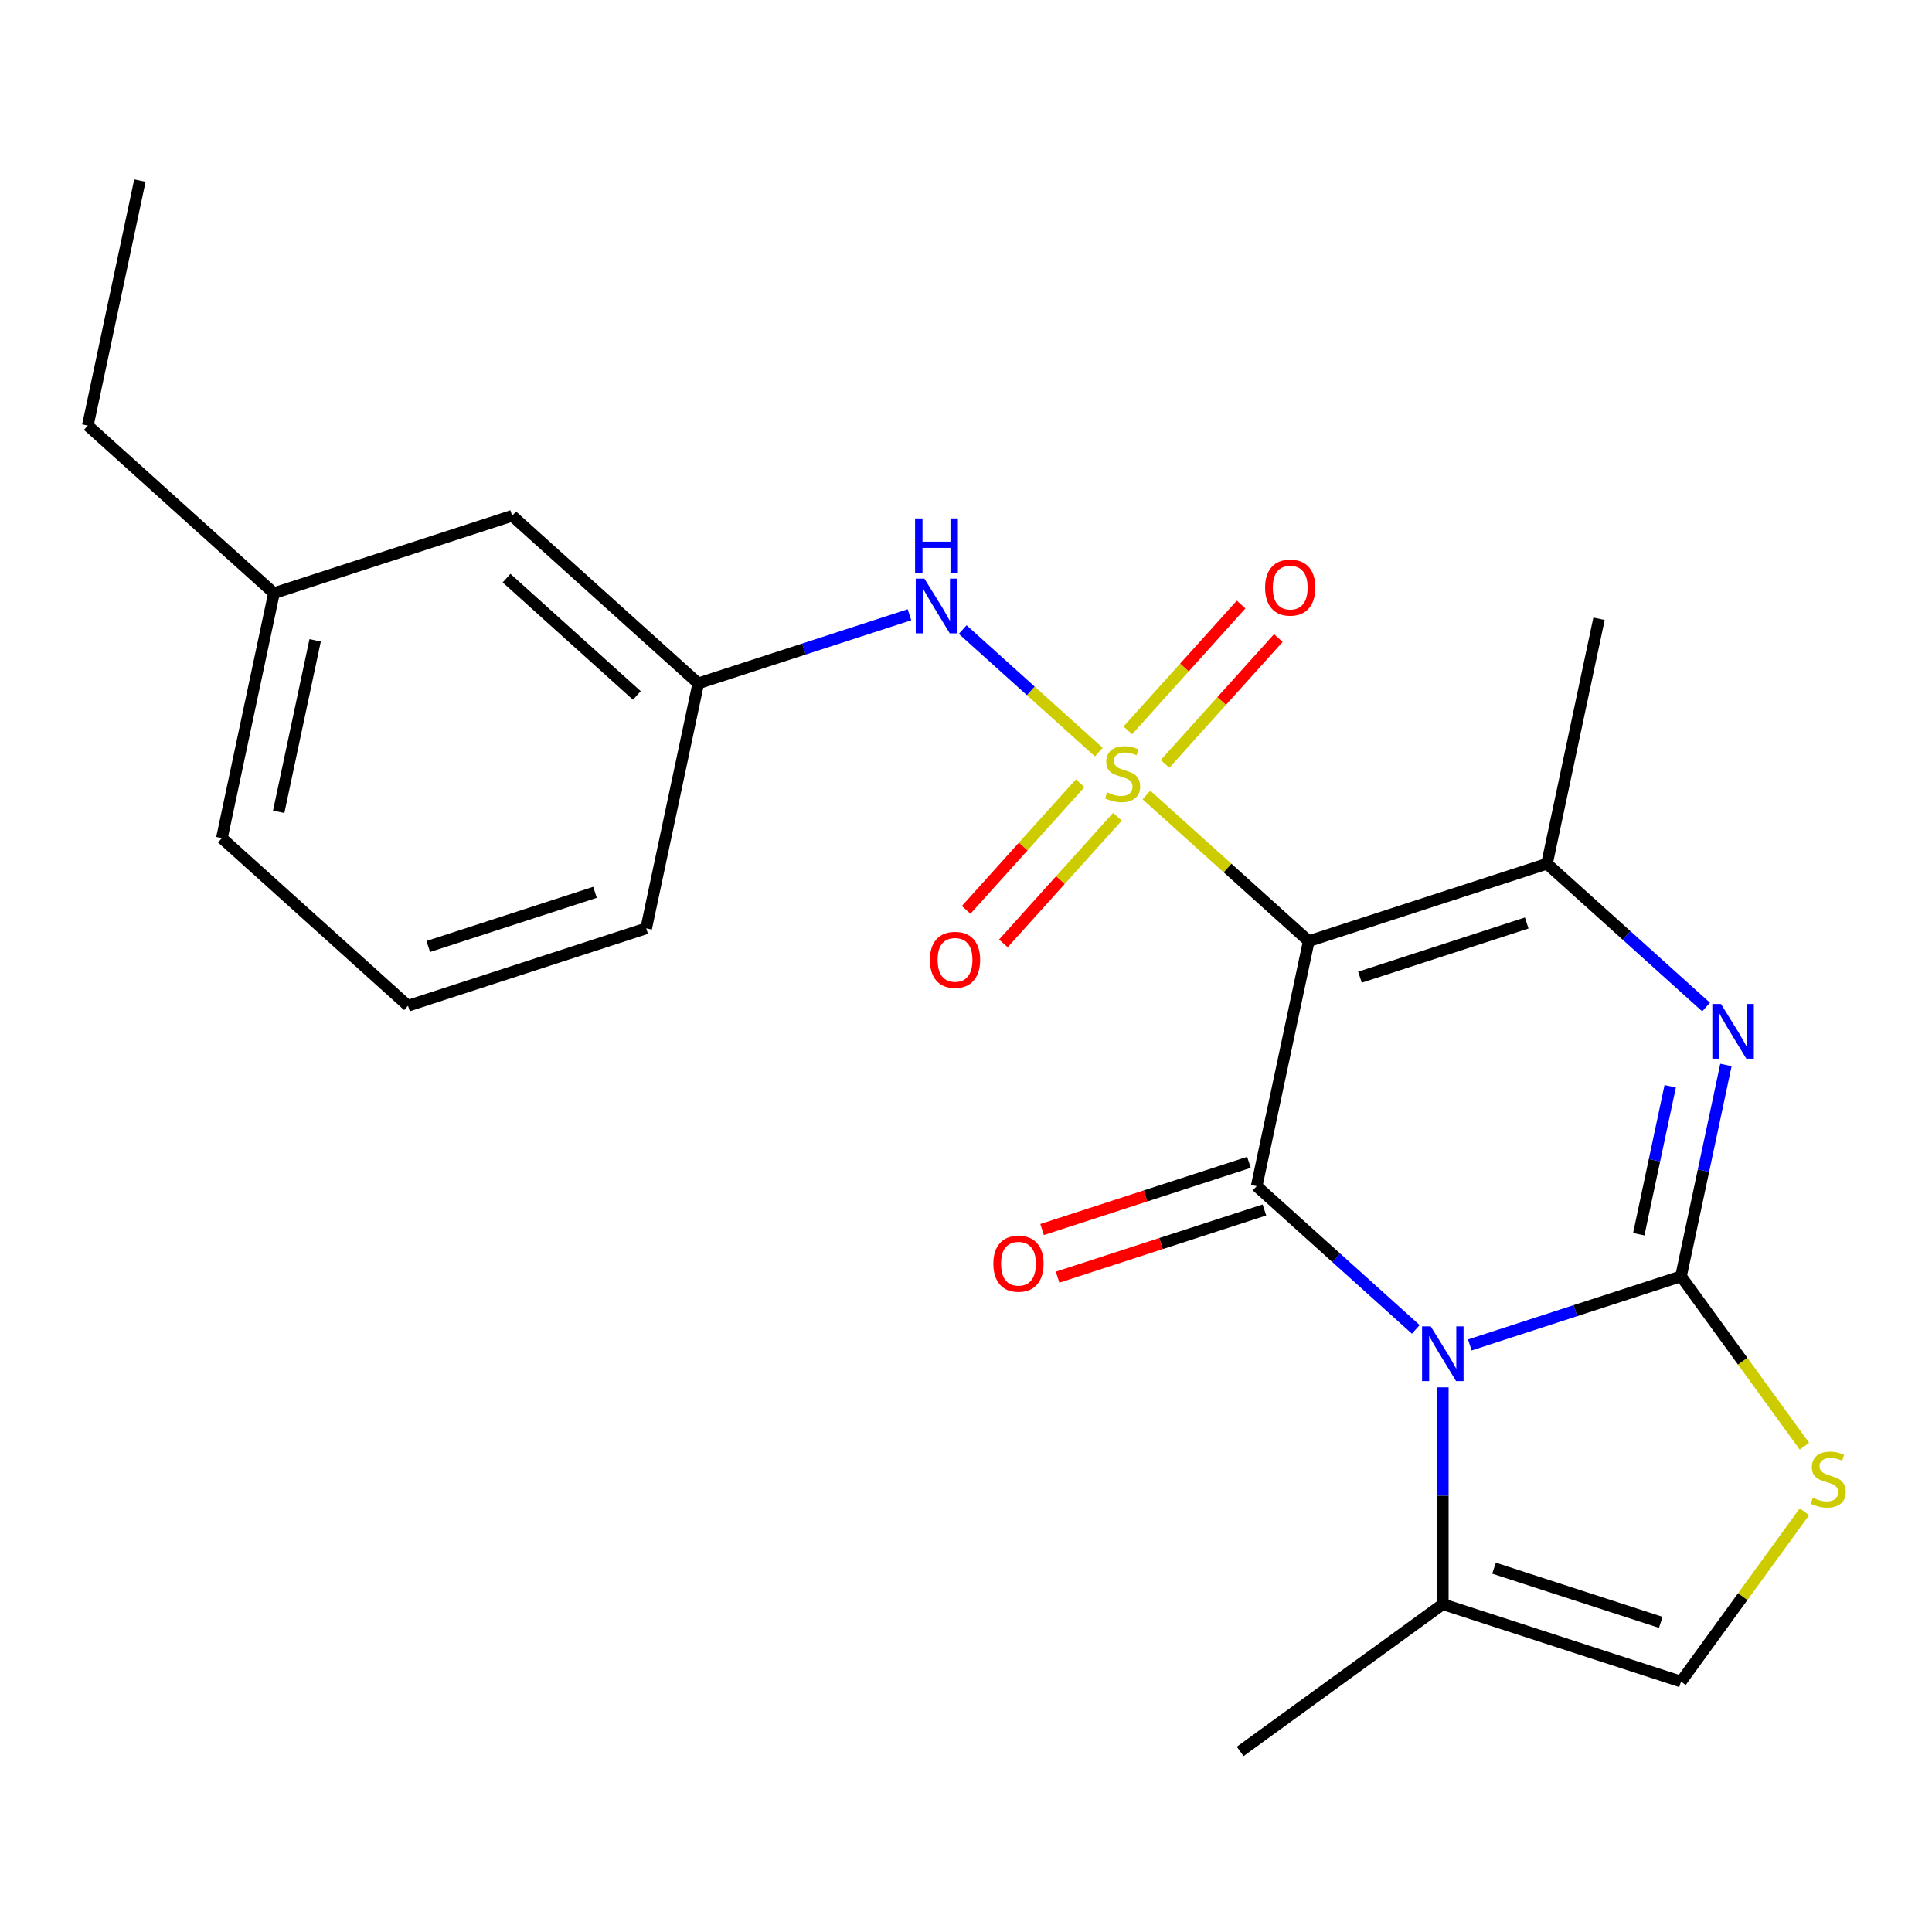 <?xml version='1.0' encoding='iso-8859-1'?>
<svg version='1.1' baseProfile='full'
              xmlns='http://www.w3.org/2000/svg'
                      xmlns:rdkit='http://www.rdkit.org/xml'
                      xmlns:xlink='http://www.w3.org/1999/xlink'
                  xml:space='preserve'
width='1000px' height='1000px' viewBox='0 0 1000 1000'>
<!-- END OF HEADER -->
<rect style='opacity:1.0;fill:#FFFFFF;stroke:none' width='1000' height='1000' x='0' y='0'> </rect>
<path class='bond-0' d='M 593.389,411.486 L 635.399,449.312' style='fill:none;fill-rule:evenodd;stroke:#CCCC00;stroke-width:6px;stroke-linecap:butt;stroke-linejoin:miter;stroke-opacity:1' />
<path class='bond-0' d='M 635.399,449.312 L 677.409,487.138' style='fill:none;fill-rule:evenodd;stroke:#000000;stroke-width:6px;stroke-linecap:butt;stroke-linejoin:miter;stroke-opacity:1' />
<path class='bond-8' d='M 568.747,389.298 L 533.52,357.58' style='fill:none;fill-rule:evenodd;stroke:#CCCC00;stroke-width:6px;stroke-linecap:butt;stroke-linejoin:miter;stroke-opacity:1' />
<path class='bond-8' d='M 533.52,357.58 L 498.293,325.861' style='fill:none;fill-rule:evenodd;stroke:#0000FF;stroke-width:6px;stroke-linecap:butt;stroke-linejoin:miter;stroke-opacity:1' />
<path class='bond-10' d='M 603.023,395.383 L 632.345,362.817' style='fill:none;fill-rule:evenodd;stroke:#CCCC00;stroke-width:6px;stroke-linecap:butt;stroke-linejoin:miter;stroke-opacity:1' />
<path class='bond-10' d='M 632.345,362.817 L 661.667,330.252' style='fill:none;fill-rule:evenodd;stroke:#FF0000;stroke-width:6px;stroke-linecap:butt;stroke-linejoin:miter;stroke-opacity:1' />
<path class='bond-10' d='M 583.755,378.034 L 613.077,345.468' style='fill:none;fill-rule:evenodd;stroke:#CCCC00;stroke-width:6px;stroke-linecap:butt;stroke-linejoin:miter;stroke-opacity:1' />
<path class='bond-10' d='M 613.077,345.468 L 642.399,312.902' style='fill:none;fill-rule:evenodd;stroke:#FF0000;stroke-width:6px;stroke-linecap:butt;stroke-linejoin:miter;stroke-opacity:1' />
<path class='bond-11' d='M 559.113,405.401 L 529.599,438.18' style='fill:none;fill-rule:evenodd;stroke:#CCCC00;stroke-width:6px;stroke-linecap:butt;stroke-linejoin:miter;stroke-opacity:1' />
<path class='bond-11' d='M 529.599,438.18 L 500.085,470.958' style='fill:none;fill-rule:evenodd;stroke:#FF0000;stroke-width:6px;stroke-linecap:butt;stroke-linejoin:miter;stroke-opacity:1' />
<path class='bond-11' d='M 578.381,422.75 L 548.867,455.529' style='fill:none;fill-rule:evenodd;stroke:#CCCC00;stroke-width:6px;stroke-linecap:butt;stroke-linejoin:miter;stroke-opacity:1' />
<path class='bond-11' d='M 548.867,455.529 L 519.353,488.307' style='fill:none;fill-rule:evenodd;stroke:#FF0000;stroke-width:6px;stroke-linecap:butt;stroke-linejoin:miter;stroke-opacity:1' />
<path class='bond-3' d='M 677.409,487.138 L 650.455,613.945' style='fill:none;fill-rule:evenodd;stroke:#000000;stroke-width:6px;stroke-linecap:butt;stroke-linejoin:miter;stroke-opacity:1' />
<path class='bond-5' d='M 677.409,487.138 L 800.704,447.077' style='fill:none;fill-rule:evenodd;stroke:#000000;stroke-width:6px;stroke-linecap:butt;stroke-linejoin:miter;stroke-opacity:1' />
<path class='bond-5' d='M 703.915,505.788 L 790.222,477.745' style='fill:none;fill-rule:evenodd;stroke:#000000;stroke-width:6px;stroke-linecap:butt;stroke-linejoin:miter;stroke-opacity:1' />
<path class='bond-1' d='M 732.815,688.102 L 691.635,651.024' style='fill:none;fill-rule:evenodd;stroke:#0000FF;stroke-width:6px;stroke-linecap:butt;stroke-linejoin:miter;stroke-opacity:1' />
<path class='bond-1' d='M 691.635,651.024 L 650.455,613.945' style='fill:none;fill-rule:evenodd;stroke:#000000;stroke-width:6px;stroke-linecap:butt;stroke-linejoin:miter;stroke-opacity:1' />
<path class='bond-7' d='M 746.796,718.092 L 746.796,774.211' style='fill:none;fill-rule:evenodd;stroke:#0000FF;stroke-width:6px;stroke-linecap:butt;stroke-linejoin:miter;stroke-opacity:1' />
<path class='bond-7' d='M 746.796,774.211 L 746.796,830.331' style='fill:none;fill-rule:evenodd;stroke:#000000;stroke-width:6px;stroke-linecap:butt;stroke-linejoin:miter;stroke-opacity:1' />
<path class='bond-23' d='M 760.777,696.148 L 815.434,678.389' style='fill:none;fill-rule:evenodd;stroke:#0000FF;stroke-width:6px;stroke-linecap:butt;stroke-linejoin:miter;stroke-opacity:1' />
<path class='bond-23' d='M 815.434,678.389 L 870.091,660.63' style='fill:none;fill-rule:evenodd;stroke:#000000;stroke-width:6px;stroke-linecap:butt;stroke-linejoin:miter;stroke-opacity:1' />
<path class='bond-2' d='M 870.091,660.63 L 881.719,605.927' style='fill:none;fill-rule:evenodd;stroke:#000000;stroke-width:6px;stroke-linecap:butt;stroke-linejoin:miter;stroke-opacity:1' />
<path class='bond-2' d='M 881.719,605.927 L 893.346,551.224' style='fill:none;fill-rule:evenodd;stroke:#0000FF;stroke-width:6px;stroke-linecap:butt;stroke-linejoin:miter;stroke-opacity:1' />
<path class='bond-2' d='M 848.218,638.828 L 856.357,600.536' style='fill:none;fill-rule:evenodd;stroke:#000000;stroke-width:6px;stroke-linecap:butt;stroke-linejoin:miter;stroke-opacity:1' />
<path class='bond-2' d='M 856.357,600.536 L 864.497,562.244' style='fill:none;fill-rule:evenodd;stroke:#0000FF;stroke-width:6px;stroke-linecap:butt;stroke-linejoin:miter;stroke-opacity:1' />
<path class='bond-6' d='M 870.091,660.63 L 902.031,704.591' style='fill:none;fill-rule:evenodd;stroke:#000000;stroke-width:6px;stroke-linecap:butt;stroke-linejoin:miter;stroke-opacity:1' />
<path class='bond-6' d='M 902.031,704.591 L 933.971,748.552' style='fill:none;fill-rule:evenodd;stroke:#CCCC00;stroke-width:6px;stroke-linecap:butt;stroke-linejoin:miter;stroke-opacity:1' />
<path class='bond-12' d='M 646.449,601.615 L 592.922,619.007' style='fill:none;fill-rule:evenodd;stroke:#000000;stroke-width:6px;stroke-linecap:butt;stroke-linejoin:miter;stroke-opacity:1' />
<path class='bond-12' d='M 592.922,619.007 L 539.395,636.399' style='fill:none;fill-rule:evenodd;stroke:#FF0000;stroke-width:6px;stroke-linecap:butt;stroke-linejoin:miter;stroke-opacity:1' />
<path class='bond-12' d='M 654.461,626.274 L 600.934,643.666' style='fill:none;fill-rule:evenodd;stroke:#000000;stroke-width:6px;stroke-linecap:butt;stroke-linejoin:miter;stroke-opacity:1' />
<path class='bond-12' d='M 600.934,643.666 L 547.407,661.058' style='fill:none;fill-rule:evenodd;stroke:#FF0000;stroke-width:6px;stroke-linecap:butt;stroke-linejoin:miter;stroke-opacity:1' />
<path class='bond-4' d='M 883.064,521.234 L 841.884,484.156' style='fill:none;fill-rule:evenodd;stroke:#0000FF;stroke-width:6px;stroke-linecap:butt;stroke-linejoin:miter;stroke-opacity:1' />
<path class='bond-4' d='M 841.884,484.156 L 800.704,447.077' style='fill:none;fill-rule:evenodd;stroke:#000000;stroke-width:6px;stroke-linecap:butt;stroke-linejoin:miter;stroke-opacity:1' />
<path class='bond-15' d='M 800.704,447.077 L 827.657,320.27' style='fill:none;fill-rule:evenodd;stroke:#000000;stroke-width:6px;stroke-linecap:butt;stroke-linejoin:miter;stroke-opacity:1' />
<path class='bond-25' d='M 933.971,782.469 L 902.031,826.43' style='fill:none;fill-rule:evenodd;stroke:#CCCC00;stroke-width:6px;stroke-linecap:butt;stroke-linejoin:miter;stroke-opacity:1' />
<path class='bond-25' d='M 902.031,826.43 L 870.091,870.392' style='fill:none;fill-rule:evenodd;stroke:#000000;stroke-width:6px;stroke-linecap:butt;stroke-linejoin:miter;stroke-opacity:1' />
<path class='bond-9' d='M 746.796,830.331 L 870.091,870.392' style='fill:none;fill-rule:evenodd;stroke:#000000;stroke-width:6px;stroke-linecap:butt;stroke-linejoin:miter;stroke-opacity:1' />
<path class='bond-9' d='M 773.303,811.681 L 859.609,839.723' style='fill:none;fill-rule:evenodd;stroke:#000000;stroke-width:6px;stroke-linecap:butt;stroke-linejoin:miter;stroke-opacity:1' />
<path class='bond-17' d='M 746.796,830.331 L 641.916,906.531' style='fill:none;fill-rule:evenodd;stroke:#000000;stroke-width:6px;stroke-linecap:butt;stroke-linejoin:miter;stroke-opacity:1' />
<path class='bond-13' d='M 470.746,318.189 L 416.089,335.948' style='fill:none;fill-rule:evenodd;stroke:#0000FF;stroke-width:6px;stroke-linecap:butt;stroke-linejoin:miter;stroke-opacity:1' />
<path class='bond-13' d='M 416.089,335.948 L 361.432,353.707' style='fill:none;fill-rule:evenodd;stroke:#000000;stroke-width:6px;stroke-linecap:butt;stroke-linejoin:miter;stroke-opacity:1' />
<path class='bond-14' d='M 361.432,353.707 L 265.091,266.961' style='fill:none;fill-rule:evenodd;stroke:#000000;stroke-width:6px;stroke-linecap:butt;stroke-linejoin:miter;stroke-opacity:1' />
<path class='bond-14' d='M 329.631,359.963 L 262.193,299.241' style='fill:none;fill-rule:evenodd;stroke:#000000;stroke-width:6px;stroke-linecap:butt;stroke-linejoin:miter;stroke-opacity:1' />
<path class='bond-19' d='M 361.432,353.707 L 334.478,480.514' style='fill:none;fill-rule:evenodd;stroke:#000000;stroke-width:6px;stroke-linecap:butt;stroke-linejoin:miter;stroke-opacity:1' />
<path class='bond-16' d='M 265.091,266.961 L 141.796,307.022' style='fill:none;fill-rule:evenodd;stroke:#000000;stroke-width:6px;stroke-linecap:butt;stroke-linejoin:miter;stroke-opacity:1' />
<path class='bond-21' d='M 141.796,307.022 L 45.455,220.276' style='fill:none;fill-rule:evenodd;stroke:#000000;stroke-width:6px;stroke-linecap:butt;stroke-linejoin:miter;stroke-opacity:1' />
<path class='bond-24' d='M 141.796,307.022 L 114.842,433.829' style='fill:none;fill-rule:evenodd;stroke:#000000;stroke-width:6px;stroke-linecap:butt;stroke-linejoin:miter;stroke-opacity:1' />
<path class='bond-24' d='M 163.114,331.434 L 144.247,420.198' style='fill:none;fill-rule:evenodd;stroke:#000000;stroke-width:6px;stroke-linecap:butt;stroke-linejoin:miter;stroke-opacity:1' />
<path class='bond-18' d='M 211.183,520.575 L 334.478,480.514' style='fill:none;fill-rule:evenodd;stroke:#000000;stroke-width:6px;stroke-linecap:butt;stroke-linejoin:miter;stroke-opacity:1' />
<path class='bond-18' d='M 221.665,489.907 L 307.972,461.864' style='fill:none;fill-rule:evenodd;stroke:#000000;stroke-width:6px;stroke-linecap:butt;stroke-linejoin:miter;stroke-opacity:1' />
<path class='bond-20' d='M 211.183,520.575 L 114.842,433.829' style='fill:none;fill-rule:evenodd;stroke:#000000;stroke-width:6px;stroke-linecap:butt;stroke-linejoin:miter;stroke-opacity:1' />
<path class='bond-22' d='M 45.455,220.276 L 72.408,93.469' style='fill:none;fill-rule:evenodd;stroke:#000000;stroke-width:6px;stroke-linecap:butt;stroke-linejoin:miter;stroke-opacity:1' />
<path  class='atom-0' d='M 573.068 410.112
Q 573.388 410.232, 574.708 410.792
Q 576.028 411.352, 577.468 411.712
Q 578.948 412.032, 580.388 412.032
Q 583.068 412.032, 584.628 410.752
Q 586.188 409.432, 586.188 407.152
Q 586.188 405.592, 585.388 404.632
Q 584.628 403.672, 583.428 403.152
Q 582.228 402.632, 580.228 402.032
Q 577.708 401.272, 576.188 400.552
Q 574.708 399.832, 573.628 398.312
Q 572.588 396.792, 572.588 394.232
Q 572.588 390.672, 574.988 388.472
Q 577.428 386.272, 582.228 386.272
Q 585.508 386.272, 589.228 387.832
L 588.308 390.912
Q 584.908 389.512, 582.348 389.512
Q 579.588 389.512, 578.068 390.672
Q 576.548 391.792, 576.588 393.752
Q 576.588 395.272, 577.348 396.192
Q 578.148 397.112, 579.268 397.632
Q 580.428 398.152, 582.348 398.752
Q 584.908 399.552, 586.428 400.352
Q 587.948 401.152, 589.028 402.792
Q 590.148 404.392, 590.148 407.152
Q 590.148 411.072, 587.508 413.192
Q 584.908 415.272, 580.548 415.272
Q 578.028 415.272, 576.108 414.712
Q 574.228 414.192, 571.988 413.272
L 573.068 410.112
' fill='#CCCC00'/>
<path  class='atom-2' d='M 740.536 686.531
L 749.816 701.531
Q 750.736 703.011, 752.216 705.691
Q 753.696 708.371, 753.776 708.531
L 753.776 686.531
L 757.536 686.531
L 757.536 714.851
L 753.656 714.851
L 743.696 698.451
Q 742.536 696.531, 741.296 694.331
Q 740.096 692.131, 739.736 691.451
L 739.736 714.851
L 736.056 714.851
L 736.056 686.531
L 740.536 686.531
' fill='#0000FF'/>
<path  class='atom-5' d='M 890.785 519.663
L 900.065 534.663
Q 900.985 536.143, 902.465 538.823
Q 903.945 541.503, 904.025 541.663
L 904.025 519.663
L 907.785 519.663
L 907.785 547.983
L 903.905 547.983
L 893.945 531.583
Q 892.785 529.663, 891.545 527.463
Q 890.345 525.263, 889.985 524.583
L 889.985 547.983
L 886.305 547.983
L 886.305 519.663
L 890.785 519.663
' fill='#0000FF'/>
<path  class='atom-7' d='M 938.292 775.231
Q 938.612 775.351, 939.932 775.911
Q 941.252 776.471, 942.692 776.831
Q 944.172 777.151, 945.612 777.151
Q 948.292 777.151, 949.852 775.871
Q 951.412 774.551, 951.412 772.271
Q 951.412 770.711, 950.612 769.751
Q 949.852 768.791, 948.652 768.271
Q 947.452 767.751, 945.452 767.151
Q 942.932 766.391, 941.412 765.671
Q 939.932 764.951, 938.852 763.431
Q 937.812 761.911, 937.812 759.351
Q 937.812 755.791, 940.212 753.591
Q 942.652 751.391, 947.452 751.391
Q 950.732 751.391, 954.452 752.951
L 953.532 756.031
Q 950.132 754.631, 947.572 754.631
Q 944.812 754.631, 943.292 755.791
Q 941.772 756.911, 941.812 758.871
Q 941.812 760.391, 942.572 761.311
Q 943.372 762.231, 944.492 762.751
Q 945.652 763.271, 947.572 763.871
Q 950.132 764.671, 951.652 765.471
Q 953.172 766.271, 954.252 767.911
Q 955.372 769.511, 955.372 772.271
Q 955.372 776.191, 952.732 778.311
Q 950.132 780.391, 945.772 780.391
Q 943.252 780.391, 941.332 779.831
Q 939.452 779.311, 937.212 778.391
L 938.292 775.231
' fill='#CCCC00'/>
<path  class='atom-9' d='M 478.467 299.486
L 487.747 314.486
Q 488.667 315.966, 490.147 318.646
Q 491.627 321.326, 491.707 321.486
L 491.707 299.486
L 495.467 299.486
L 495.467 327.806
L 491.587 327.806
L 481.627 311.406
Q 480.467 309.486, 479.227 307.286
Q 478.027 305.086, 477.667 304.406
L 477.667 327.806
L 473.987 327.806
L 473.987 299.486
L 478.467 299.486
' fill='#0000FF'/>
<path  class='atom-9' d='M 473.647 268.334
L 477.487 268.334
L 477.487 280.374
L 491.967 280.374
L 491.967 268.334
L 495.807 268.334
L 495.807 296.654
L 491.967 296.654
L 491.967 283.574
L 477.487 283.574
L 477.487 296.654
L 473.647 296.654
L 473.647 268.334
' fill='#0000FF'/>
<path  class='atom-11' d='M 654.814 304.131
Q 654.814 297.331, 658.174 293.531
Q 661.534 289.731, 667.814 289.731
Q 674.094 289.731, 677.454 293.531
Q 680.814 297.331, 680.814 304.131
Q 680.814 311.011, 677.414 314.931
Q 674.014 318.811, 667.814 318.811
Q 661.574 318.811, 658.174 314.931
Q 654.814 311.051, 654.814 304.131
M 667.814 315.611
Q 672.134 315.611, 674.454 312.731
Q 676.814 309.811, 676.814 304.131
Q 676.814 298.571, 674.454 295.771
Q 672.134 292.931, 667.814 292.931
Q 663.494 292.931, 661.134 295.731
Q 658.814 298.531, 658.814 304.131
Q 658.814 309.851, 661.134 312.731
Q 663.494 315.611, 667.814 315.611
' fill='#FF0000'/>
<path  class='atom-12' d='M 481.322 496.813
Q 481.322 490.013, 484.682 486.213
Q 488.042 482.413, 494.322 482.413
Q 500.602 482.413, 503.962 486.213
Q 507.322 490.013, 507.322 496.813
Q 507.322 503.693, 503.922 507.613
Q 500.522 511.493, 494.322 511.493
Q 488.082 511.493, 484.682 507.613
Q 481.322 503.733, 481.322 496.813
M 494.322 508.293
Q 498.642 508.293, 500.962 505.413
Q 503.322 502.493, 503.322 496.813
Q 503.322 491.253, 500.962 488.453
Q 498.642 485.613, 494.322 485.613
Q 490.002 485.613, 487.642 488.413
Q 485.322 491.213, 485.322 496.813
Q 485.322 502.533, 487.642 505.413
Q 490.002 508.293, 494.322 508.293
' fill='#FF0000'/>
<path  class='atom-13' d='M 514.16 654.086
Q 514.16 647.286, 517.52 643.486
Q 520.88 639.686, 527.16 639.686
Q 533.44 639.686, 536.8 643.486
Q 540.16 647.286, 540.16 654.086
Q 540.16 660.966, 536.76 664.886
Q 533.36 668.766, 527.16 668.766
Q 520.92 668.766, 517.52 664.886
Q 514.16 661.006, 514.16 654.086
M 527.16 665.566
Q 531.48 665.566, 533.8 662.686
Q 536.16 659.766, 536.16 654.086
Q 536.16 648.526, 533.8 645.726
Q 531.48 642.886, 527.16 642.886
Q 522.84 642.886, 520.48 645.686
Q 518.16 648.486, 518.16 654.086
Q 518.16 659.806, 520.48 662.686
Q 522.84 665.566, 527.16 665.566
' fill='#FF0000'/>
</svg>
